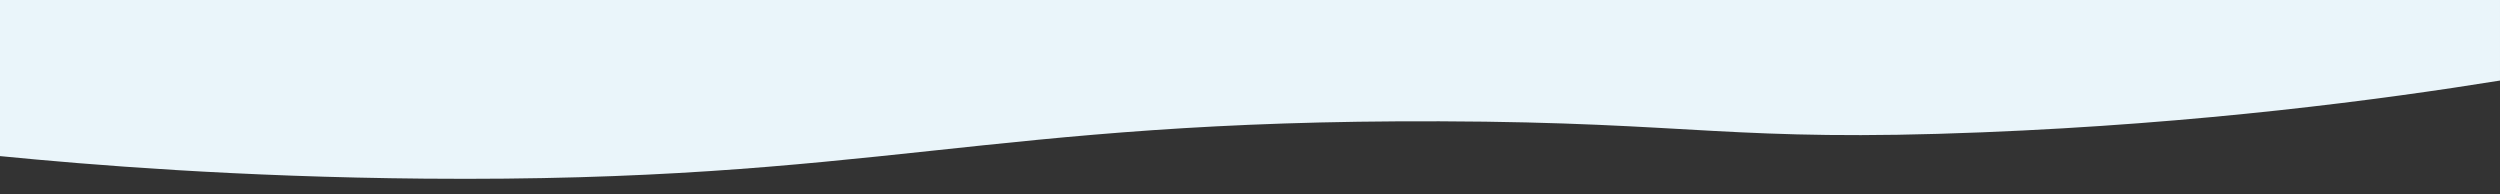 <?xml version="1.0" encoding="UTF-8"?>
<svg id="Capa_1" xmlns="http://www.w3.org/2000/svg" version="1.1" viewBox="0 0 1920 149.06">
  <rect x="0" y="0" width="1920" height="149.06" fill="#333333" stroke="none"/>
  <!-- Generator: Adobe Illustrator 29.1.0, SVG Export Plug-In . SVG Version: 2.1.0 Build 142)  -->
  <path d="M0,119.883c68.117,6.707,183.177,16.081,326.238,17.318,345.652,2.989,430.625-45.189,779.293-44.047,196.919.645,224.272,16.191,416.752,8.471,168.462-6.757,306.2-25.03,397.717-39.764V-52.916H0V119.883Z" fill="#eaf5fa"/>
</svg>
